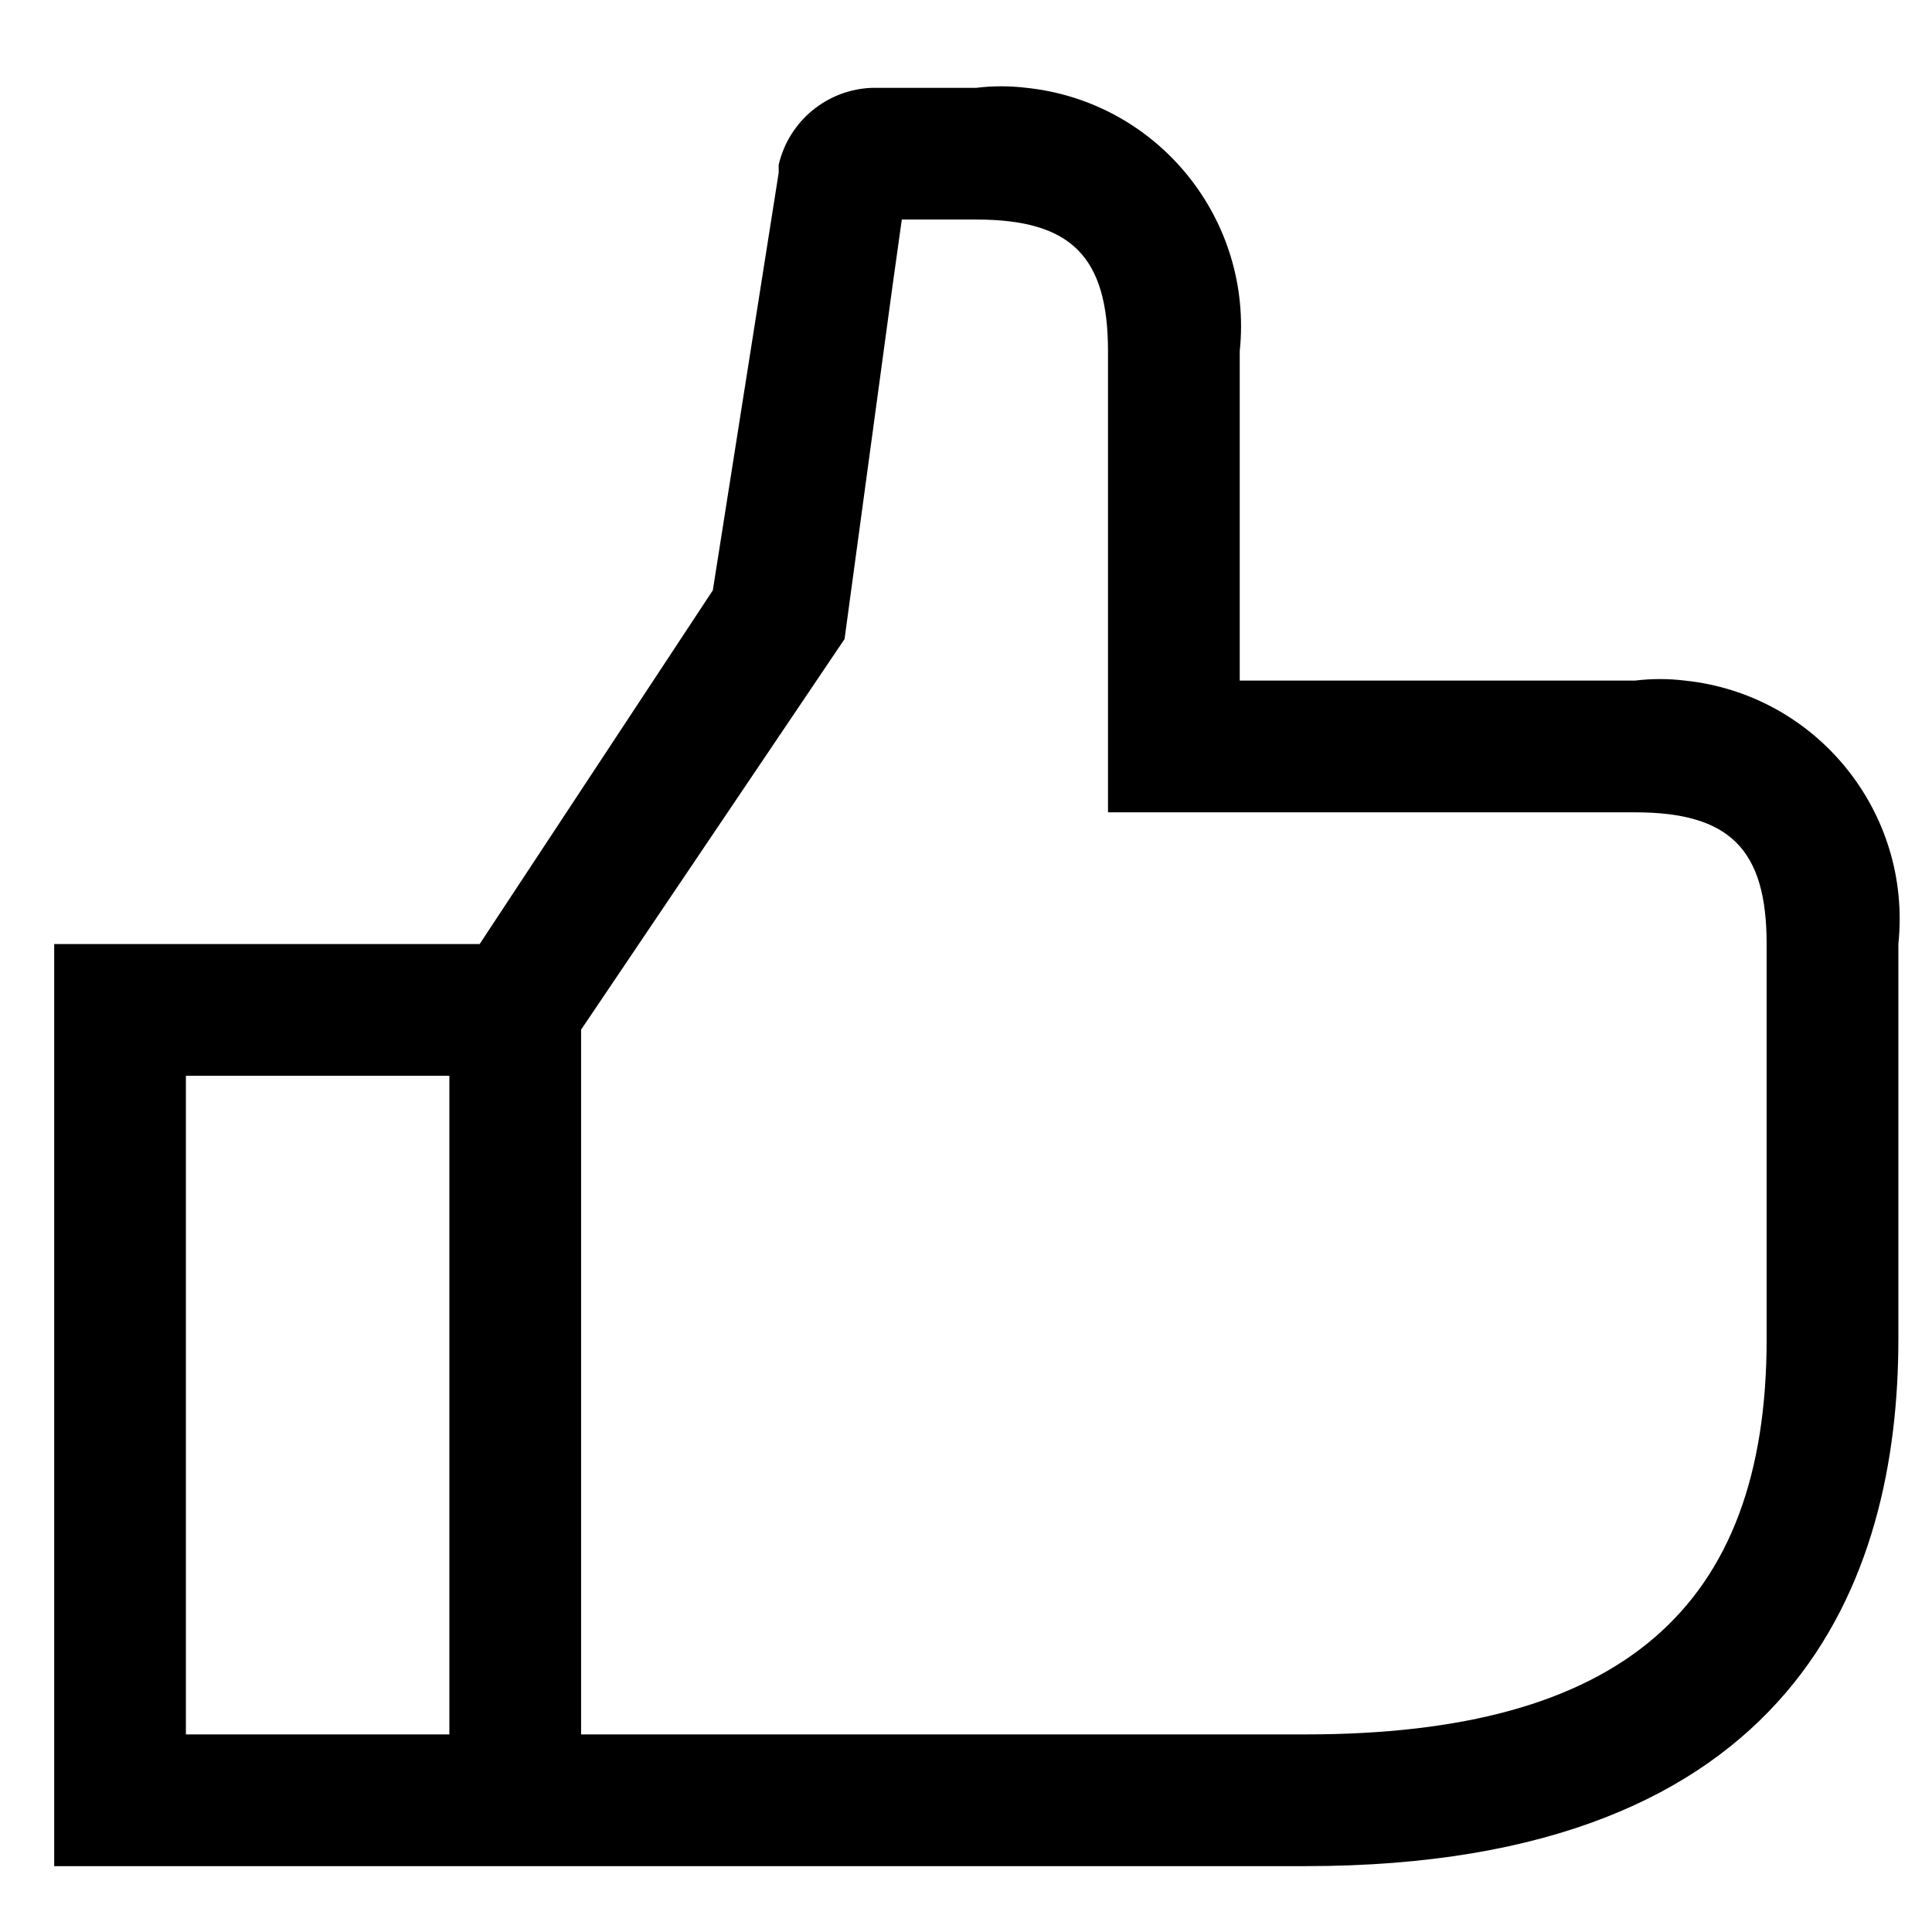 <?xml version="1.0" encoding="UTF-8"?>
<svg width="22px" height="22px" viewBox="0 0 22 22" version="1.1" xmlns="http://www.w3.org/2000/svg" xmlns:xlink="http://www.w3.org/1999/xlink">
    <title>78DDBFA9-2946-4CBD-AFB6-0CE6DC9F6B5B</title>
    <g id="Marketing-Updates" stroke="none" stroke-width="1" fill="none" fill-rule="evenodd">
        <g id="P75_MarketingSpecialists_DT-Copy-2" transform="translate(-689, -1154)" fill="#000000">
            <g id="Group-7" transform="translate(64, 965)">
                <g id="Group" transform="translate(623, 65.843)">
                    <g id="Actions-/-Toggle-/-thumbs-up-/-24" transform="translate(2.617, 124.14)">
                        <path d="M18,6.767 L13.5,6.767 L13.5,3.017 C13.657,1.517 12.569,0.174 11.07,0.017 C10.881,-0.006 10.689,-0.006 10.5,0.017 L9.322,0.017 C8.807,0.031 8.366,0.392 8.25,0.894 L8.25,0.984 L7.5,5.739 L4.845,9.767 L0,9.767 L0,20.267 L14.25,20.267 C19.83,20.267 21,17.004 21,14.267 L21,9.767 C21.157,8.267 20.069,6.924 18.57,6.767 C18.381,6.744 18.189,6.744 18,6.767 L18,6.767 Z M4.5,18.767 L1.5,18.767 L1.5,11.267 L4.5,11.267 L4.5,18.767 Z M19.5,14.267 C19.5,17.334 17.835,18.767 14.25,18.767 L6,18.767 L6,10.742 L9,6.294 L9.547,2.267 L9.652,1.517 L10.5,1.517 C11.58,1.517 12,1.937 12,3.017 L12,8.267 L18,8.267 C19.08,8.267 19.5,8.687 19.5,9.767 L19.5,14.267 Z" id="Fill"></path>
                    </g>
                </g>
            </g>
        </g>
    </g>
</svg>